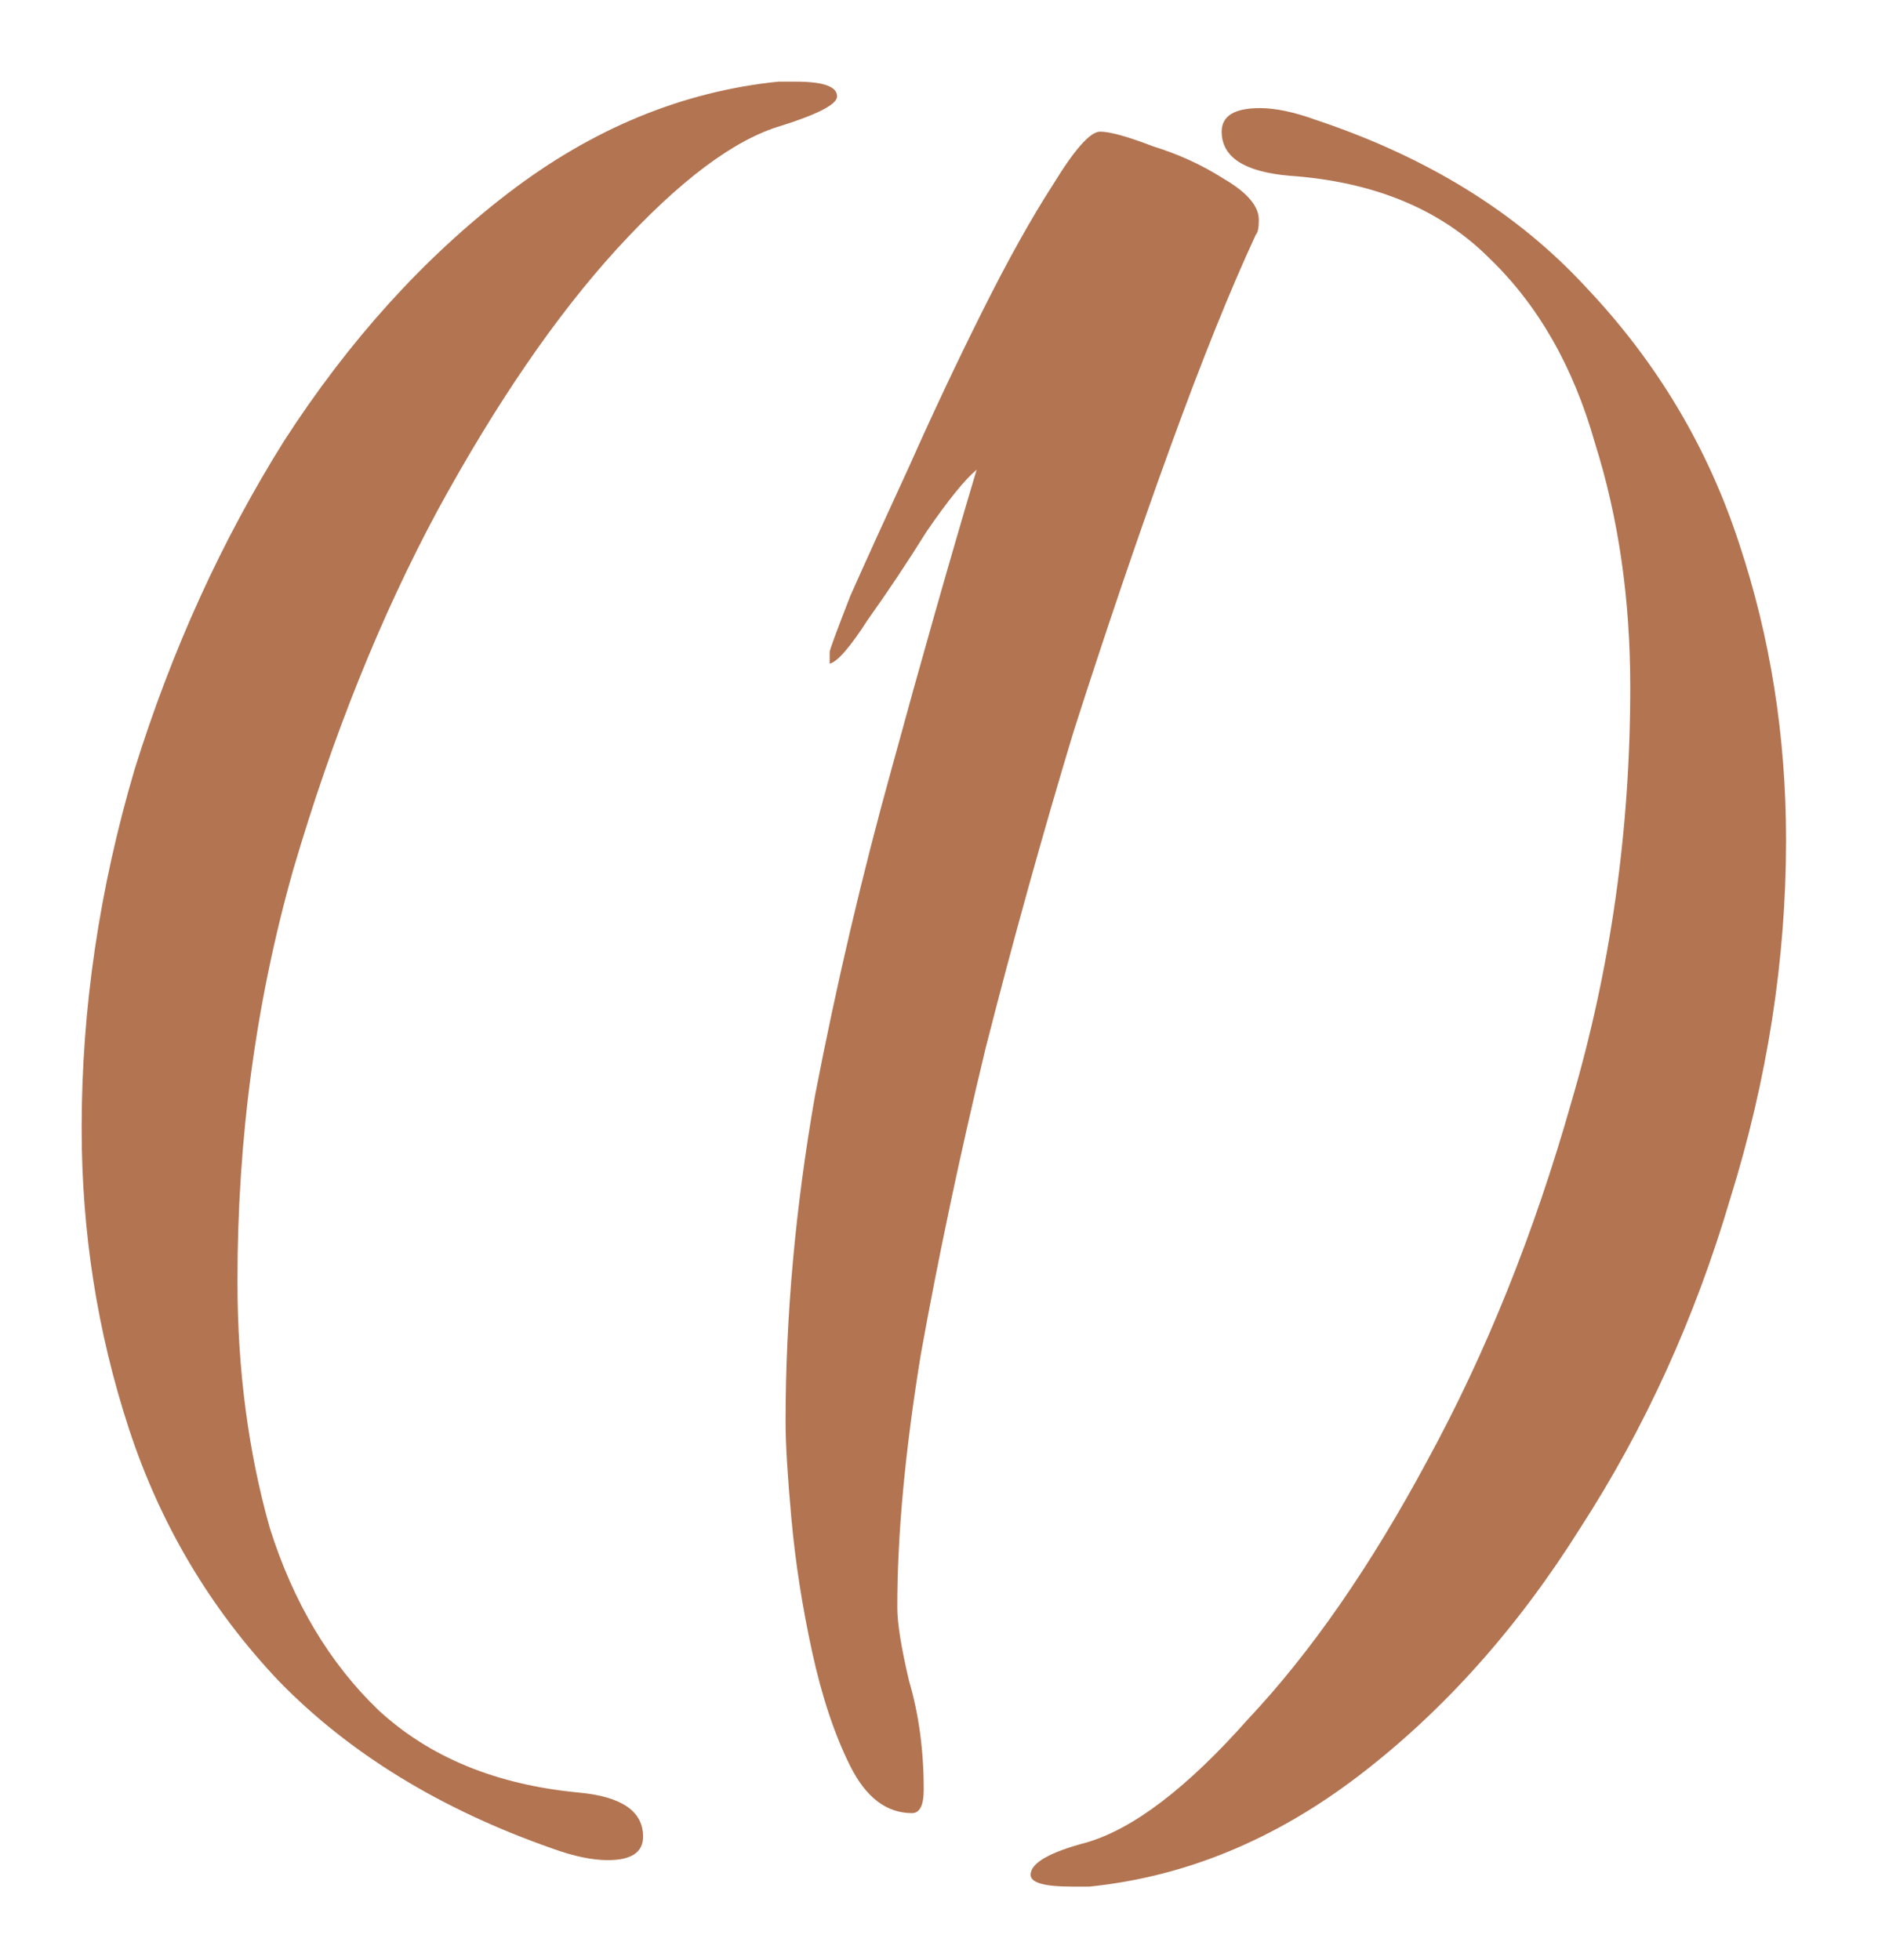 <?xml version="1.0" encoding="UTF-8"?> <svg xmlns="http://www.w3.org/2000/svg" width="23" height="24" viewBox="0 0 23 24" fill="none"><path d="M7.444 22.78C7.252 22.78 7.024 22.732 6.76 22.636C5.392 22.156 4.276 21.472 3.412 20.584C2.572 19.696 1.96 18.664 1.576 17.488C1.192 16.312 1 15.088 1 13.816C1 12.352 1.216 10.888 1.648 9.424C2.104 7.96 2.716 6.616 3.484 5.392C4.276 4.168 5.188 3.16 6.22 2.368C7.252 1.576 8.356 1.12 9.532 1H9.748C10.084 1 10.252 1.06 10.252 1.18C10.252 1.276 10.024 1.396 9.568 1.54C8.992 1.708 8.32 2.212 7.552 3.052C6.808 3.868 6.076 4.936 5.356 6.256C4.66 7.552 4.072 9.016 3.592 10.648C3.136 12.256 2.908 13.936 2.908 15.688C2.908 16.768 3.04 17.776 3.304 18.712C3.592 19.624 4.036 20.368 4.636 20.944C5.26 21.52 6.076 21.856 7.084 21.952C7.612 22 7.876 22.18 7.876 22.492C7.876 22.684 7.732 22.78 7.444 22.78Z" fill="#B37451"></path><path d="M11.169 22.204C10.857 22.204 10.605 22.012 10.413 21.628C10.221 21.244 10.065 20.776 9.945 20.224C9.825 19.672 9.741 19.132 9.693 18.604C9.645 18.076 9.621 17.68 9.621 17.416C9.621 16.12 9.741 14.788 9.981 13.42C10.245 12.052 10.557 10.72 10.917 9.424C11.277 8.104 11.625 6.88 11.961 5.752C11.817 5.872 11.613 6.124 11.349 6.508C11.109 6.892 10.869 7.252 10.629 7.588C10.413 7.924 10.257 8.104 10.161 8.128V7.984C10.161 7.96 10.245 7.732 10.413 7.3C10.605 6.868 10.845 6.34 11.133 5.716C11.421 5.068 11.721 4.432 12.033 3.808C12.345 3.184 12.633 2.668 12.897 2.26C13.161 1.828 13.353 1.612 13.473 1.612C13.593 1.612 13.809 1.672 14.121 1.792C14.433 1.888 14.721 2.02 14.985 2.188C15.273 2.356 15.417 2.524 15.417 2.692C15.417 2.788 15.405 2.848 15.381 2.872C15.069 3.544 14.721 4.408 14.337 5.464C13.953 6.52 13.557 7.684 13.149 8.956C12.765 10.228 12.405 11.524 12.069 12.844C11.757 14.14 11.493 15.388 11.277 16.588C11.085 17.764 10.989 18.796 10.989 19.684C10.989 19.876 11.037 20.176 11.133 20.584C11.253 20.992 11.313 21.436 11.313 21.916C11.313 22.108 11.265 22.204 11.169 22.204Z" fill="#B37451"></path><path d="M13.126 23.104C12.79 23.104 12.622 23.056 12.622 22.96C12.622 22.816 12.85 22.684 13.306 22.564C13.882 22.396 14.542 21.892 15.286 21.052C16.054 20.236 16.786 19.18 17.482 17.884C18.202 16.564 18.79 15.1 19.246 13.492C19.726 11.86 19.966 10.168 19.966 8.416C19.966 7.336 19.822 6.34 19.534 5.428C19.27 4.492 18.838 3.736 18.238 3.16C17.638 2.56 16.822 2.224 15.79 2.152C15.238 2.104 14.962 1.924 14.962 1.612C14.962 1.42 15.118 1.324 15.43 1.324C15.622 1.324 15.85 1.372 16.114 1.468C17.482 1.924 18.586 2.608 19.426 3.52C20.29 4.432 20.914 5.476 21.298 6.652C21.682 7.804 21.874 9.016 21.874 10.288C21.874 11.752 21.646 13.216 21.19 14.68C20.758 16.144 20.146 17.488 19.354 18.712C18.586 19.936 17.686 20.944 16.654 21.736C15.622 22.528 14.518 22.984 13.342 23.104H13.126Z" fill="#B37451"></path></svg> 